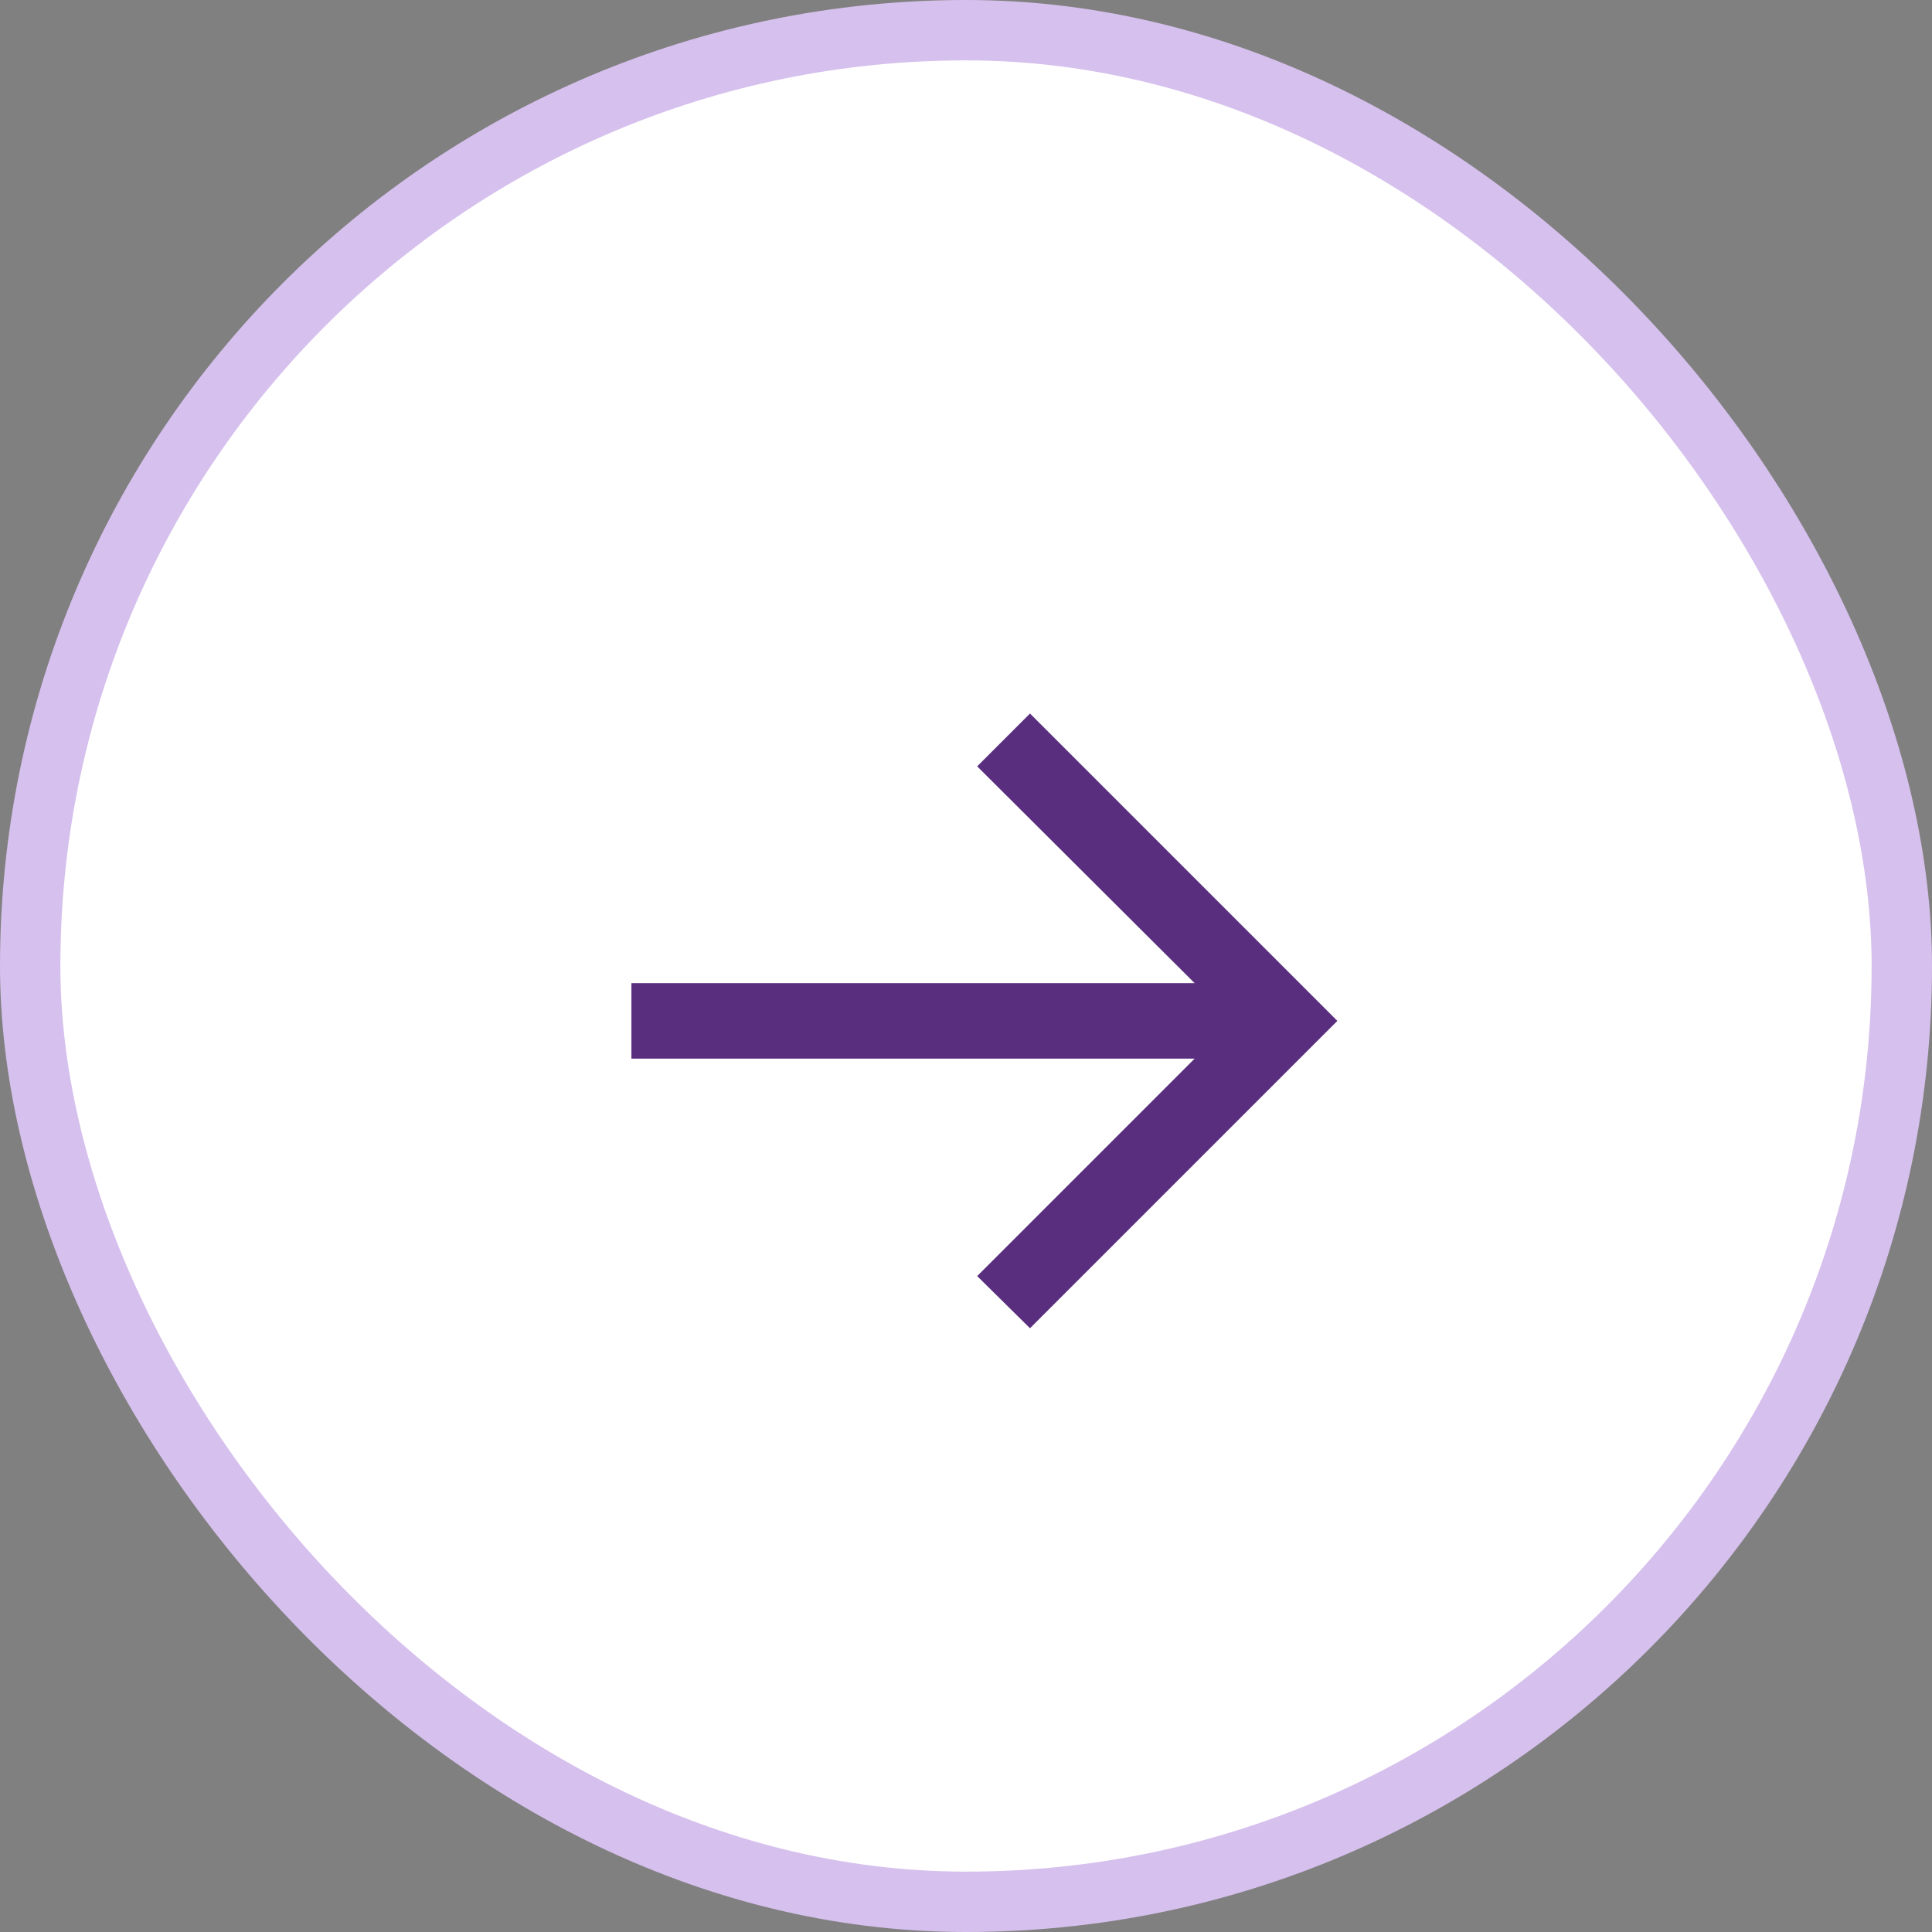 <svg width="32" height="32" viewBox="0 0 32 32" fill="none" xmlns="http://www.w3.org/2000/svg">
<rect x="0" y="0" width="32" height="32" fill="#808080" stroke="none"/>
<rect x="0.5" y="0.5" width="31" height="31" rx="15.5" fill="white"/>
<rect x="0.5" y="0.5" width="31" height="31" rx="15.5" stroke="#D6C0ED"/>
<path d="M17.06 22L16.185 21.136L19.787 17.534H10.458V16.284H19.787L16.185 12.693L17.06 11.818L22.151 16.909L17.06 22Z" fill="#5A2E7E"/>
</svg>
